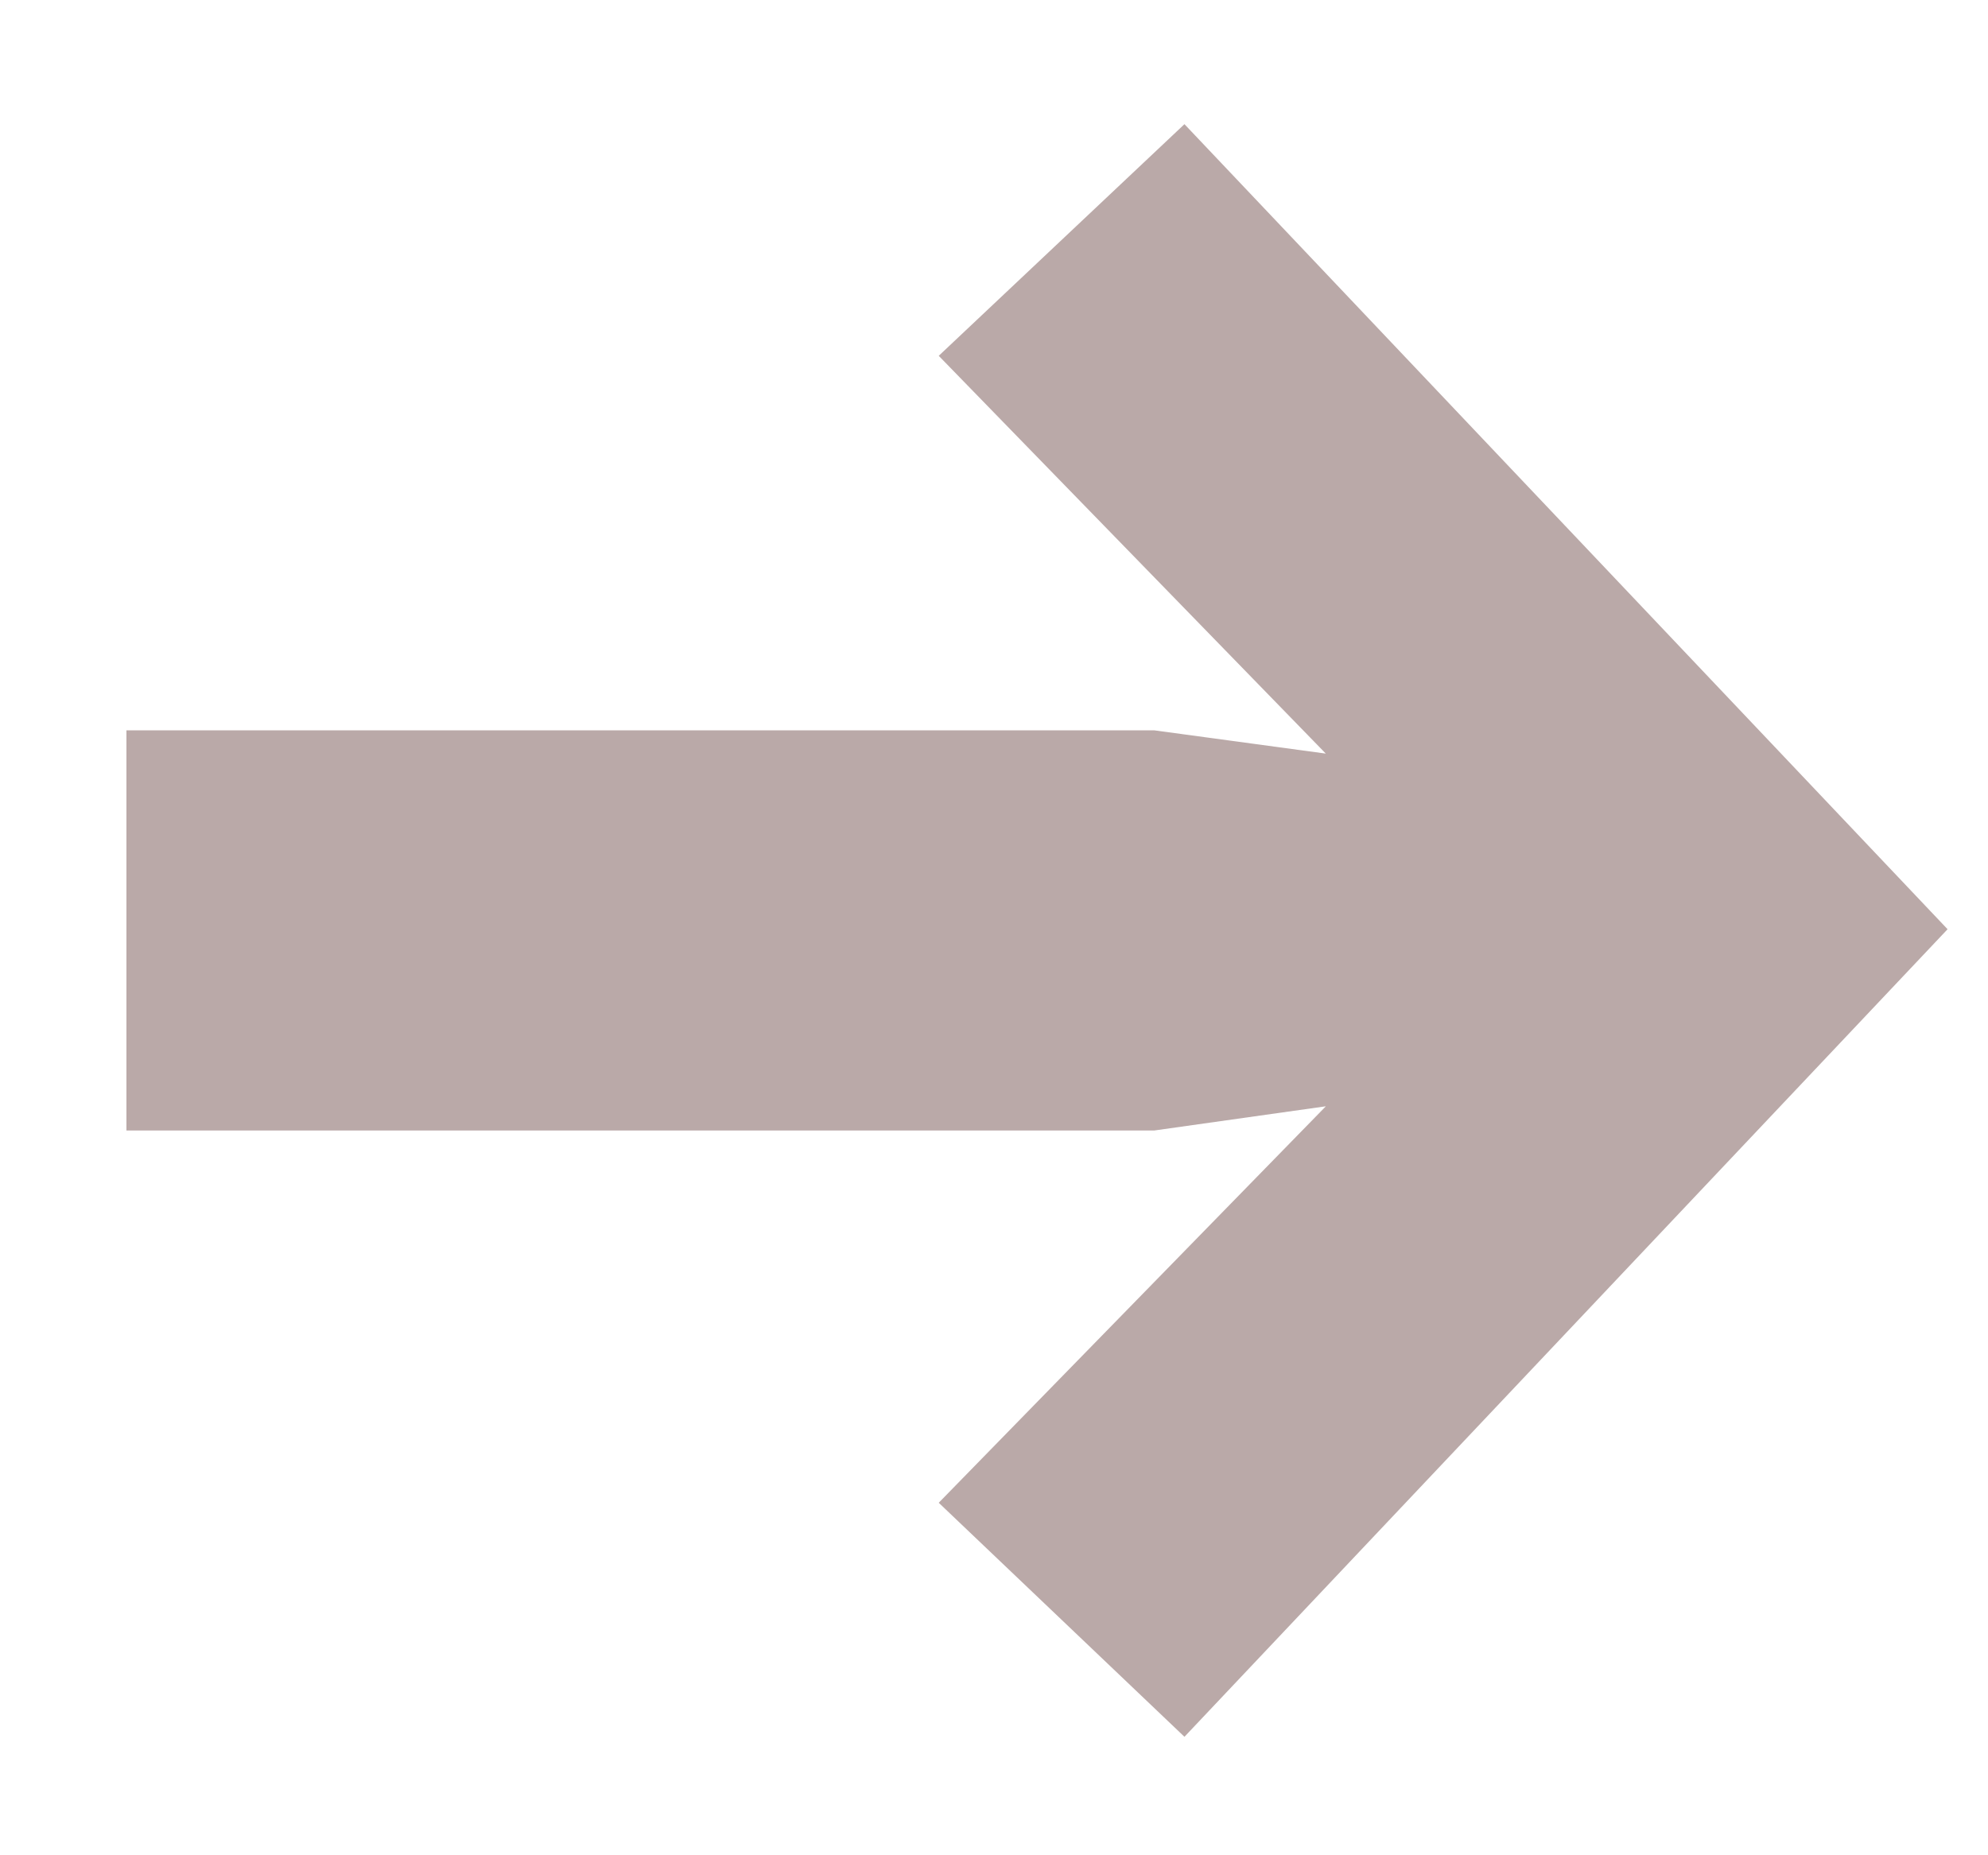 <svg width="15" height="14" viewBox="0 0 15 14" fill="none" xmlns="http://www.w3.org/2000/svg">
<path d="M0.954 5.511H8.708L11.834 5.935V8.09L8.708 8.531H0.954V5.511ZM8.937 0.937L14.695 7.012L8.937 13.106L7.083 11.34L12.187 6.112V7.931L7.083 2.685L8.937 0.937Z" fill="#BAA9A8"/>
</svg>
